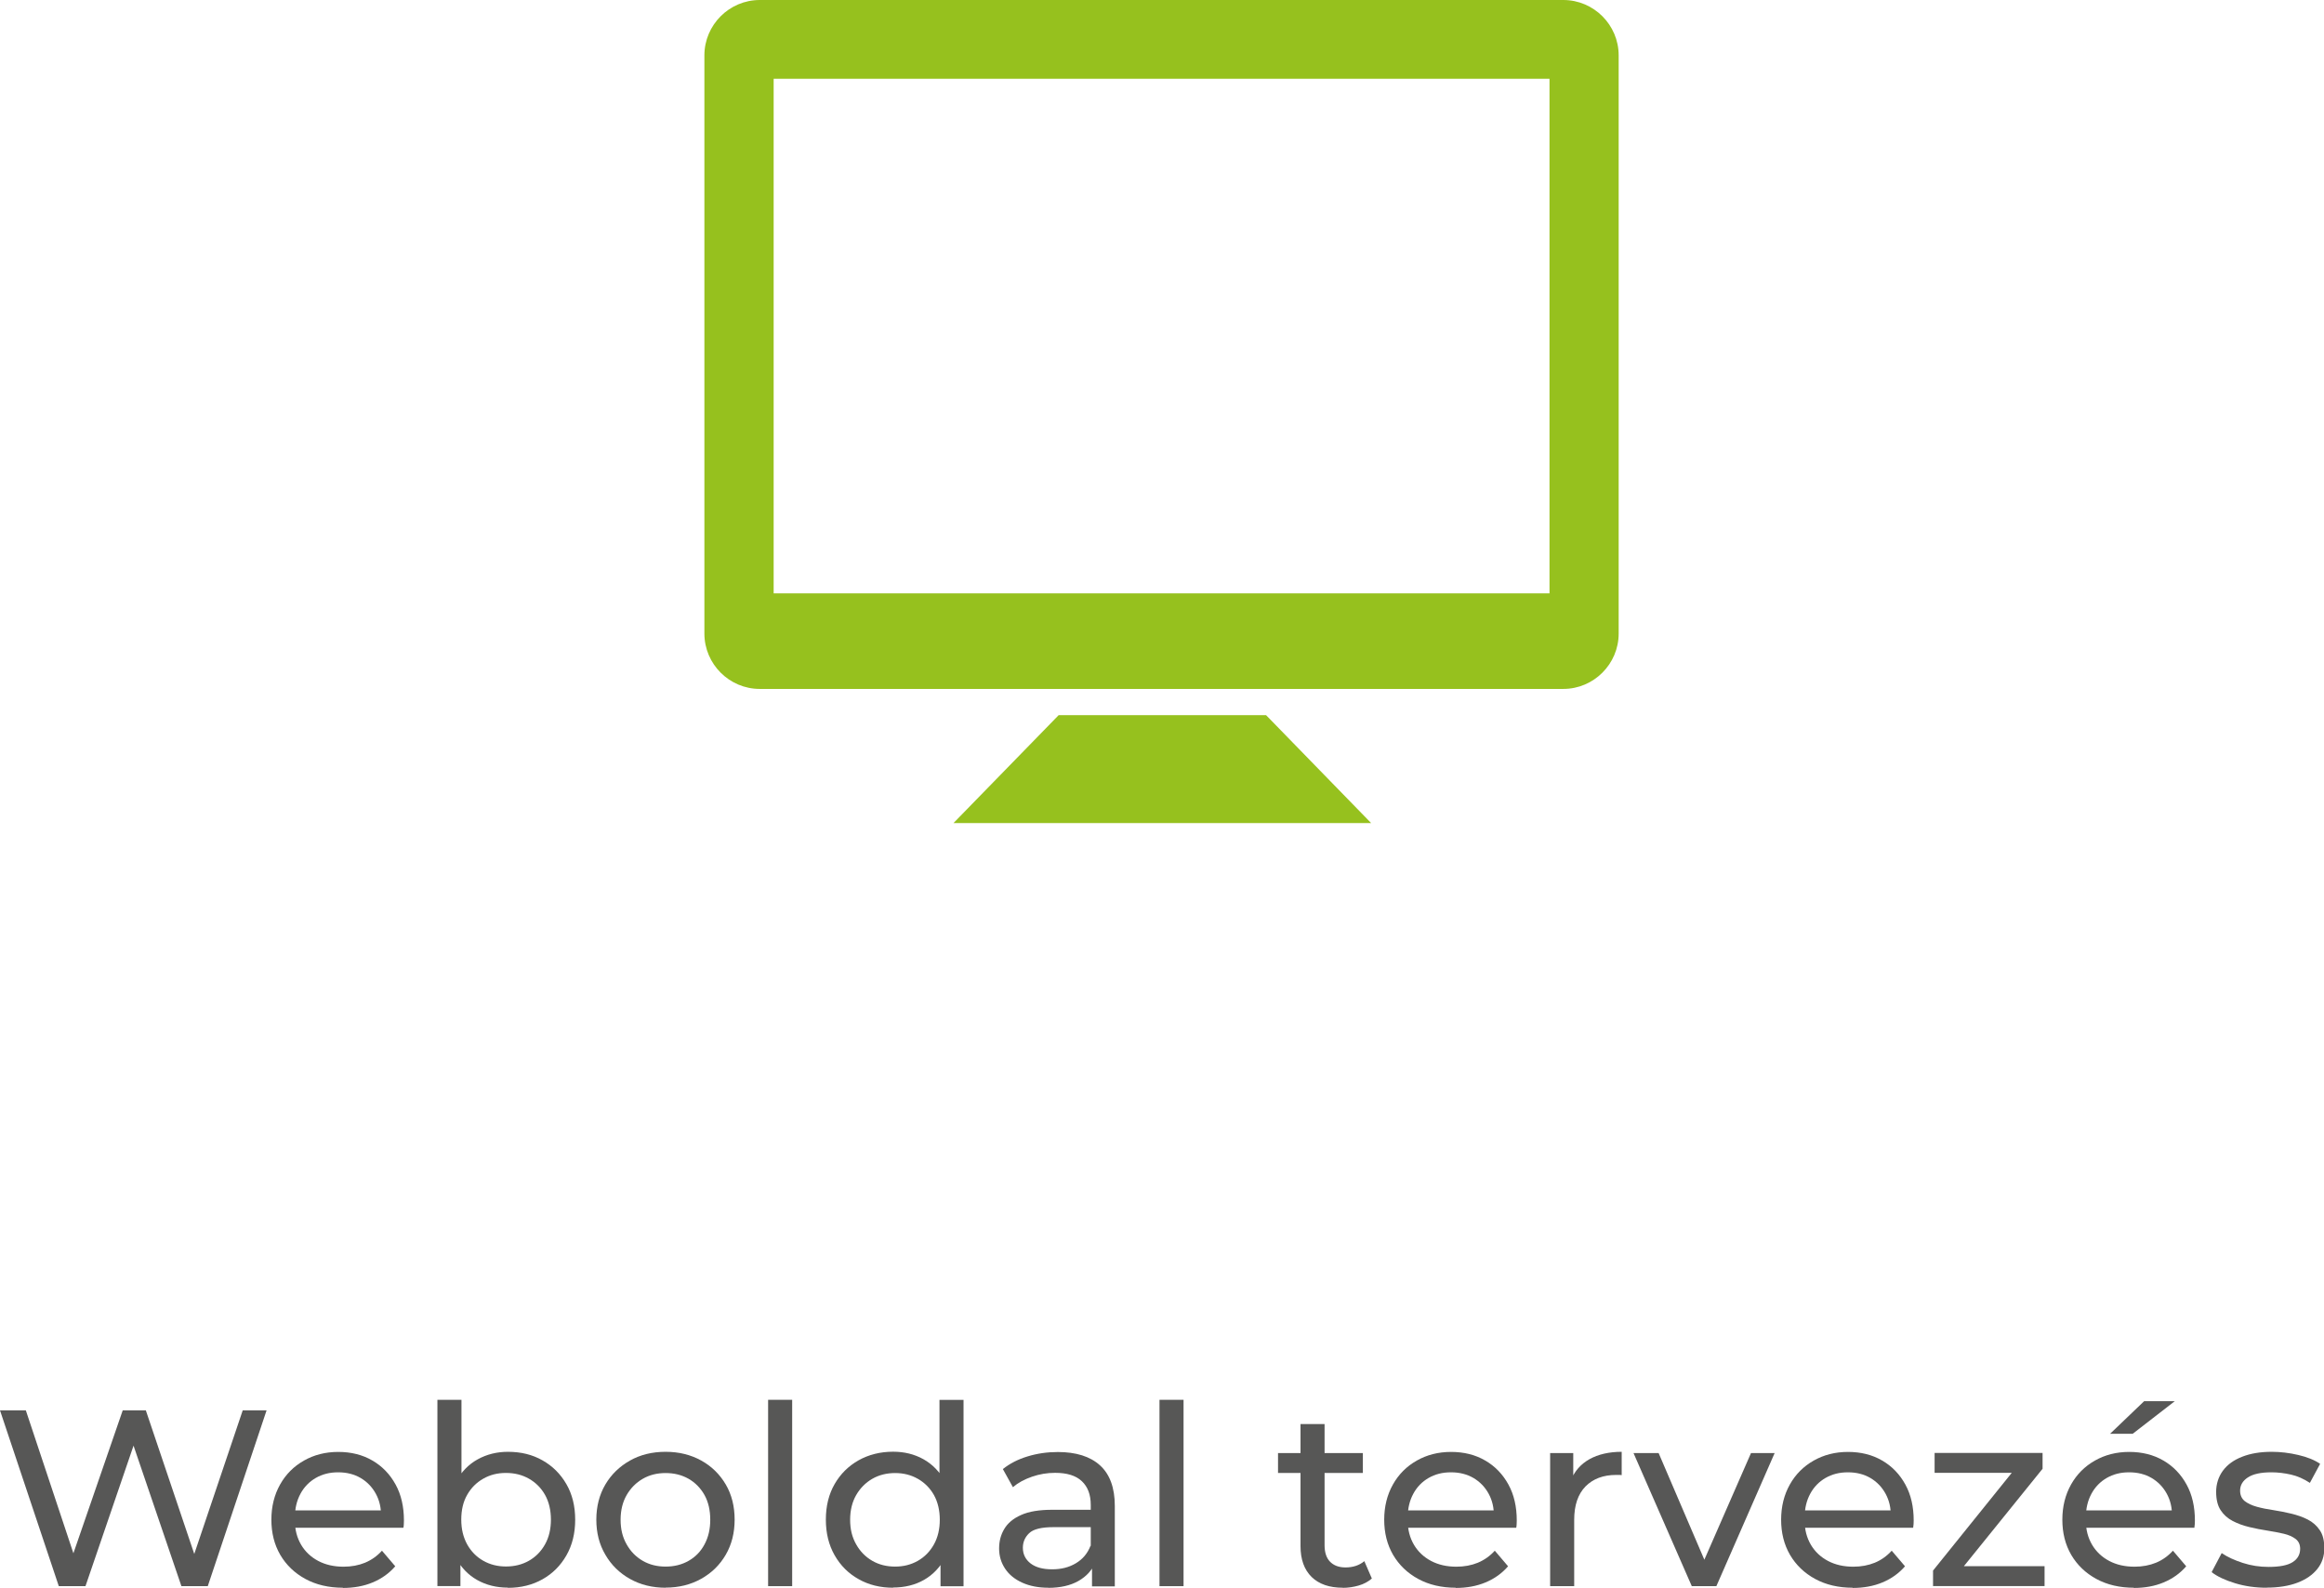 <?xml version="1.0" encoding="UTF-8"?>
<svg id="Layer_2" data-name="Layer 2" xmlns="http://www.w3.org/2000/svg" viewBox="0 0 222.14 151.74">
  <defs>
    <style>
      .cls-1 {
        fill: #575756;
      }

      .cls-2 {
        fill: #96c11e;
      }
    </style>
  </defs>
  <g id="Layer_1-2" data-name="Layer 1">
    <g>
      <g>
        <polygon class="cls-2" points="131.06 78.66 131.06 78.66 91.14 78.66 101.19 68.35 121.02 68.35 131.06 78.66"/>
        <path class="cls-2" d="m148.11,56.71h-74.16V7.53h74.16v49.18Zm1.32-56.71h-76.81c-2.91,0-5.29,2.38-5.29,5.29v55.26c0,2.91,2.38,5.29,5.29,5.29h76.81c2.91,0,5.29-2.38,5.29-5.29V5.29c0-2.91-2.38-5.29-5.29-5.29h0Z"/>
      </g>
      <g>
        <path class="cls-1" d="m5.62,151.59l-5.62-16.8h2.47l5.16,15.5h-1.25l5.35-15.5h2.21l5.23,15.5h-1.2l5.23-15.5h2.28l-5.62,16.8h-2.52l-4.9-14.38h.65l-4.92,14.38h-2.57Z"/>
        <path class="cls-1" d="m32.78,151.74c-1.36,0-2.56-.28-3.59-.84-1.03-.56-1.83-1.33-2.4-2.3-.57-.98-.85-2.1-.85-3.36s.28-2.38.83-3.36c.55-.98,1.31-1.74,2.28-2.29.97-.55,2.06-.83,3.28-.83s2.32.27,3.26.82c.94.54,1.68,1.31,2.22,2.29.54.98.8,2.13.8,3.44,0,.1,0,.21-.01.34,0,.13-.02.25-.04.36h-10.82v-1.66h9.62l-.94.58c.02-.82-.15-1.54-.5-2.18-.35-.64-.84-1.14-1.45-1.5-.62-.36-1.33-.54-2.15-.54s-1.51.18-2.14.54c-.62.36-1.11.86-1.46,1.51-.35.65-.53,1.39-.53,2.22v.38c0,.85.2,1.6.59,2.27.39.66.94,1.18,1.64,1.55.7.37,1.51.55,2.42.55.75,0,1.44-.13,2.05-.38.62-.26,1.16-.64,1.62-1.15l1.27,1.49c-.58.67-1.29,1.18-2.15,1.54s-1.81.53-2.87.53Z"/>
        <path class="cls-1" d="m41.81,151.59v-17.81h2.3v8.47l-.24,2.95.14,2.95v3.43h-2.21Zm6.74.14c-1.09,0-2.07-.24-2.94-.73s-1.56-1.21-2.06-2.17c-.5-.96-.76-2.16-.76-3.6s.26-2.64.78-3.6c.52-.96,1.22-1.68,2.09-2.16.87-.48,1.84-.72,2.89-.72,1.25,0,2.35.27,3.31.82.96.54,1.72,1.3,2.28,2.27s.84,2.1.84,3.4-.28,2.43-.84,3.41c-.56.98-1.32,1.74-2.28,2.28-.96.54-2.06.82-3.31.82Zm-.19-2.02c.82,0,1.55-.18,2.2-.55s1.16-.89,1.54-1.57c.38-.68.56-1.47.56-2.36s-.19-1.7-.56-2.36-.89-1.18-1.54-1.55c-.65-.37-1.38-.55-2.2-.55s-1.52.18-2.17.55c-.65.37-1.16.88-1.54,1.55s-.56,1.45-.56,2.36.19,1.68.56,2.36c.38.68.89,1.2,1.54,1.57s1.37.55,2.17.55Z"/>
        <path class="cls-1" d="m63.62,151.74c-1.26,0-2.4-.28-3.4-.84-1-.56-1.79-1.33-2.36-2.32-.58-.98-.86-2.1-.86-3.35s.29-2.38.86-3.35,1.36-1.73,2.35-2.29c.99-.56,2.13-.84,3.41-.84s2.4.28,3.4.83c1,.55,1.78,1.32,2.35,2.29s.85,2.1.85,3.36-.28,2.38-.85,3.36c-.57.98-1.35,1.74-2.35,2.3-1,.56-2.13.84-3.4.84Zm0-2.02c.82,0,1.55-.18,2.2-.55s1.16-.89,1.52-1.57c.37-.68.55-1.47.55-2.36s-.18-1.7-.55-2.36c-.37-.66-.88-1.18-1.52-1.55-.65-.37-1.38-.55-2.2-.55s-1.54.18-2.18.55c-.64.37-1.15.88-1.54,1.55-.38.66-.58,1.45-.58,2.36s.19,1.68.58,2.36c.38.68.9,1.2,1.54,1.57.64.37,1.37.55,2.18.55Z"/>
        <path class="cls-1" d="m73.42,151.59v-17.81h2.3v17.81h-2.3Z"/>
        <path class="cls-1" d="m85.37,151.74c-1.23,0-2.33-.27-3.3-.82-.97-.54-1.73-1.3-2.29-2.28-.56-.98-.84-2.11-.84-3.41s.28-2.43.84-3.4c.56-.97,1.32-1.72,2.29-2.27.97-.54,2.07-.82,3.3-.82,1.07,0,2.04.24,2.9.72.86.48,1.56,1.2,2.08,2.16s.78,2.16.78,3.6-.25,2.64-.76,3.6c-.5.96-1.19,1.68-2.05,2.17-.86.49-1.85.73-2.95.73Zm.19-2.02c.8,0,1.52-.18,2.17-.55.65-.37,1.16-.89,1.54-1.57.38-.68.56-1.47.56-2.36s-.19-1.7-.56-2.36-.89-1.18-1.54-1.55c-.65-.37-1.37-.55-2.17-.55s-1.54.18-2.18.55c-.64.37-1.15.88-1.54,1.55-.38.66-.58,1.45-.58,2.36s.19,1.68.58,2.36c.38.68.9,1.2,1.54,1.57.64.37,1.37.55,2.18.55Zm4.34,1.87v-3.43l.14-2.95-.24-2.95v-8.47h2.3v17.81h-2.21Z"/>
        <path class="cls-1" d="m100.2,151.74c-.94,0-1.77-.16-2.48-.48s-1.26-.76-1.64-1.33c-.38-.57-.58-1.21-.58-1.93s.16-1.31.49-1.87c.33-.56.86-1.01,1.61-1.34.74-.34,1.75-.5,3.01-.5h4.03v1.66h-3.94c-1.15,0-1.93.19-2.33.58-.4.38-.6.85-.6,1.39,0,.62.25,1.12.74,1.5.5.38,1.18.56,2.06.56s1.62-.19,2.27-.58,1.12-.94,1.4-1.68l.46,1.58c-.3.75-.84,1.35-1.61,1.79-.77.44-1.74.66-2.9.66Zm4.18-.14v-2.69l-.12-.5v-4.58c0-.98-.28-1.73-.85-2.27s-1.42-.8-2.56-.8c-.75,0-1.49.12-2.21.37-.72.25-1.33.58-1.82,1l-.96-1.73c.66-.53,1.44-.93,2.36-1.21s1.88-.42,2.89-.42c1.74,0,3.09.42,4.03,1.27.94.85,1.42,2.14,1.42,3.89v7.68h-2.18Z"/>
        <path class="cls-1" d="m110.83,151.59v-17.81h2.3v17.81h-2.3Z"/>
        <path class="cls-1" d="m122.16,140.77v-1.9h8.11v1.9h-8.11Zm6.19,10.97c-1.28,0-2.27-.34-2.98-1.03-.7-.69-1.06-1.67-1.06-2.95v-11.66h2.3v11.57c0,.69.17,1.22.52,1.58s.84.55,1.48.55c.72,0,1.32-.2,1.8-.6l.72,1.66c-.35.3-.77.53-1.26.67-.49.14-1,.22-1.52.22Z"/>
        <path class="cls-1" d="m139.15,151.74c-1.36,0-2.56-.28-3.59-.84-1.03-.56-1.83-1.33-2.4-2.3-.57-.98-.85-2.1-.85-3.36s.28-2.38.83-3.36c.55-.98,1.31-1.74,2.28-2.29.97-.55,2.06-.83,3.28-.83s2.32.27,3.26.82c.94.54,1.68,1.31,2.22,2.29.54.98.8,2.13.8,3.44,0,.1,0,.21-.01.34,0,.13-.02.25-.04.36h-10.82v-1.66h9.62l-.94.58c.02-.82-.15-1.54-.5-2.18-.35-.64-.84-1.14-1.45-1.5-.62-.36-1.33-.54-2.15-.54s-1.51.18-2.14.54c-.62.36-1.11.86-1.46,1.51-.35.65-.53,1.39-.53,2.22v.38c0,.85.2,1.6.59,2.27.39.66.94,1.18,1.64,1.55.7.37,1.51.55,2.42.55.75,0,1.44-.13,2.05-.38.62-.26,1.16-.64,1.62-1.15l1.27,1.49c-.58.67-1.29,1.18-2.15,1.54s-1.81.53-2.87.53Z"/>
        <path class="cls-1" d="m148.17,151.59v-12.72h2.21v3.46l-.22-.86c.35-.88.94-1.55,1.78-2.02.83-.46,1.86-.7,3.07-.7v2.23c-.1-.02-.19-.02-.28-.02h-.25c-1.23,0-2.21.37-2.93,1.1-.72.74-1.08,1.8-1.08,3.19v6.34h-2.3Z"/>
        <path class="cls-1" d="m161.71,151.59l-5.57-12.72h2.4l4.94,11.52h-1.15l5.04-11.52h2.26l-5.57,12.72h-2.35Z"/>
        <path class="cls-1" d="m177.09,151.74c-1.36,0-2.56-.28-3.59-.84-1.03-.56-1.83-1.33-2.4-2.3-.57-.98-.85-2.1-.85-3.36s.28-2.38.83-3.36,1.31-1.74,2.28-2.29c.97-.55,2.06-.83,3.28-.83s2.32.27,3.26.82c.94.54,1.68,1.31,2.22,2.29.54.98.8,2.13.8,3.44,0,.1,0,.21-.01.34s-.02.25-.04.36h-10.82v-1.66h9.62l-.94.58c.02-.82-.15-1.54-.5-2.18-.35-.64-.84-1.14-1.45-1.5-.62-.36-1.33-.54-2.15-.54s-1.51.18-2.14.54c-.62.36-1.11.86-1.46,1.51-.35.65-.53,1.39-.53,2.22v.38c0,.85.2,1.6.59,2.27.39.66.94,1.18,1.64,1.55s1.51.55,2.42.55c.75,0,1.44-.13,2.05-.38s1.16-.64,1.62-1.15l1.27,1.49c-.58.67-1.29,1.18-2.15,1.54s-1.81.53-2.87.53Z"/>
        <path class="cls-1" d="m184.77,151.59v-1.49l8.16-10.13.46.79h-8.47v-1.9h10.32v1.51l-8.16,10.1-.53-.79h8.88v1.9h-10.66Z"/>
        <path class="cls-1" d="m203.97,151.74c-1.36,0-2.56-.28-3.59-.84-1.03-.56-1.83-1.33-2.4-2.3-.57-.98-.85-2.1-.85-3.36s.28-2.38.83-3.36,1.31-1.74,2.28-2.29c.97-.55,2.06-.83,3.28-.83s2.32.27,3.26.82c.94.54,1.68,1.31,2.22,2.29.54.98.8,2.13.8,3.44,0,.1,0,.21-.01.34s-.02.25-.04.36h-10.82v-1.66h9.62l-.94.58c.02-.82-.15-1.54-.5-2.18-.35-.64-.84-1.14-1.45-1.5-.62-.36-1.33-.54-2.15-.54s-1.51.18-2.14.54c-.62.36-1.11.86-1.46,1.51-.35.65-.53,1.39-.53,2.22v.38c0,.85.2,1.6.59,2.27.39.66.94,1.18,1.64,1.55s1.51.55,2.42.55c.75,0,1.44-.13,2.05-.38s1.16-.64,1.62-1.15l1.27,1.49c-.58.67-1.29,1.18-2.15,1.54s-1.81.53-2.87.53Zm-2.28-14.71l3.26-3.12h2.93l-4.03,3.12h-2.16Z"/>
        <path class="cls-1" d="m216.65,151.74c-1.06,0-2.06-.14-3.01-.43-.95-.29-1.7-.64-2.24-1.06l.96-1.82c.54.37,1.22.68,2.02.94.8.26,1.62.38,2.45.38,1.07,0,1.84-.15,2.32-.46.47-.3.71-.73.71-1.27,0-.4-.14-.71-.43-.94-.29-.22-.67-.39-1.14-.5-.47-.11-1-.21-1.57-.3-.58-.09-1.15-.2-1.73-.34-.58-.14-1.1-.33-1.58-.58-.48-.25-.86-.59-1.15-1.03s-.43-1.03-.43-1.76.22-1.44.65-2.02c.43-.58,1.04-1.02,1.84-1.33.79-.31,1.73-.47,2.82-.47.83,0,1.68.1,2.53.3.86.2,1.56.48,2.1.85l-.98,1.82c-.58-.38-1.18-.65-1.8-.79-.62-.14-1.25-.22-1.87-.22-1.01,0-1.76.16-2.26.49s-.74.75-.74,1.26c0,.43.15.76.44,1,.3.23.68.41,1.15.54.47.13,1,.24,1.57.32.58.09,1.15.2,1.73.34s1.1.32,1.57.56c.47.24.86.58,1.15,1.01.3.43.44,1.01.44,1.73,0,.77-.22,1.43-.67,1.99-.45.56-1.08,1-1.9,1.31-.82.31-1.79.47-2.93.47Z"/>
      </g>
    </g>
  </g>
</svg>